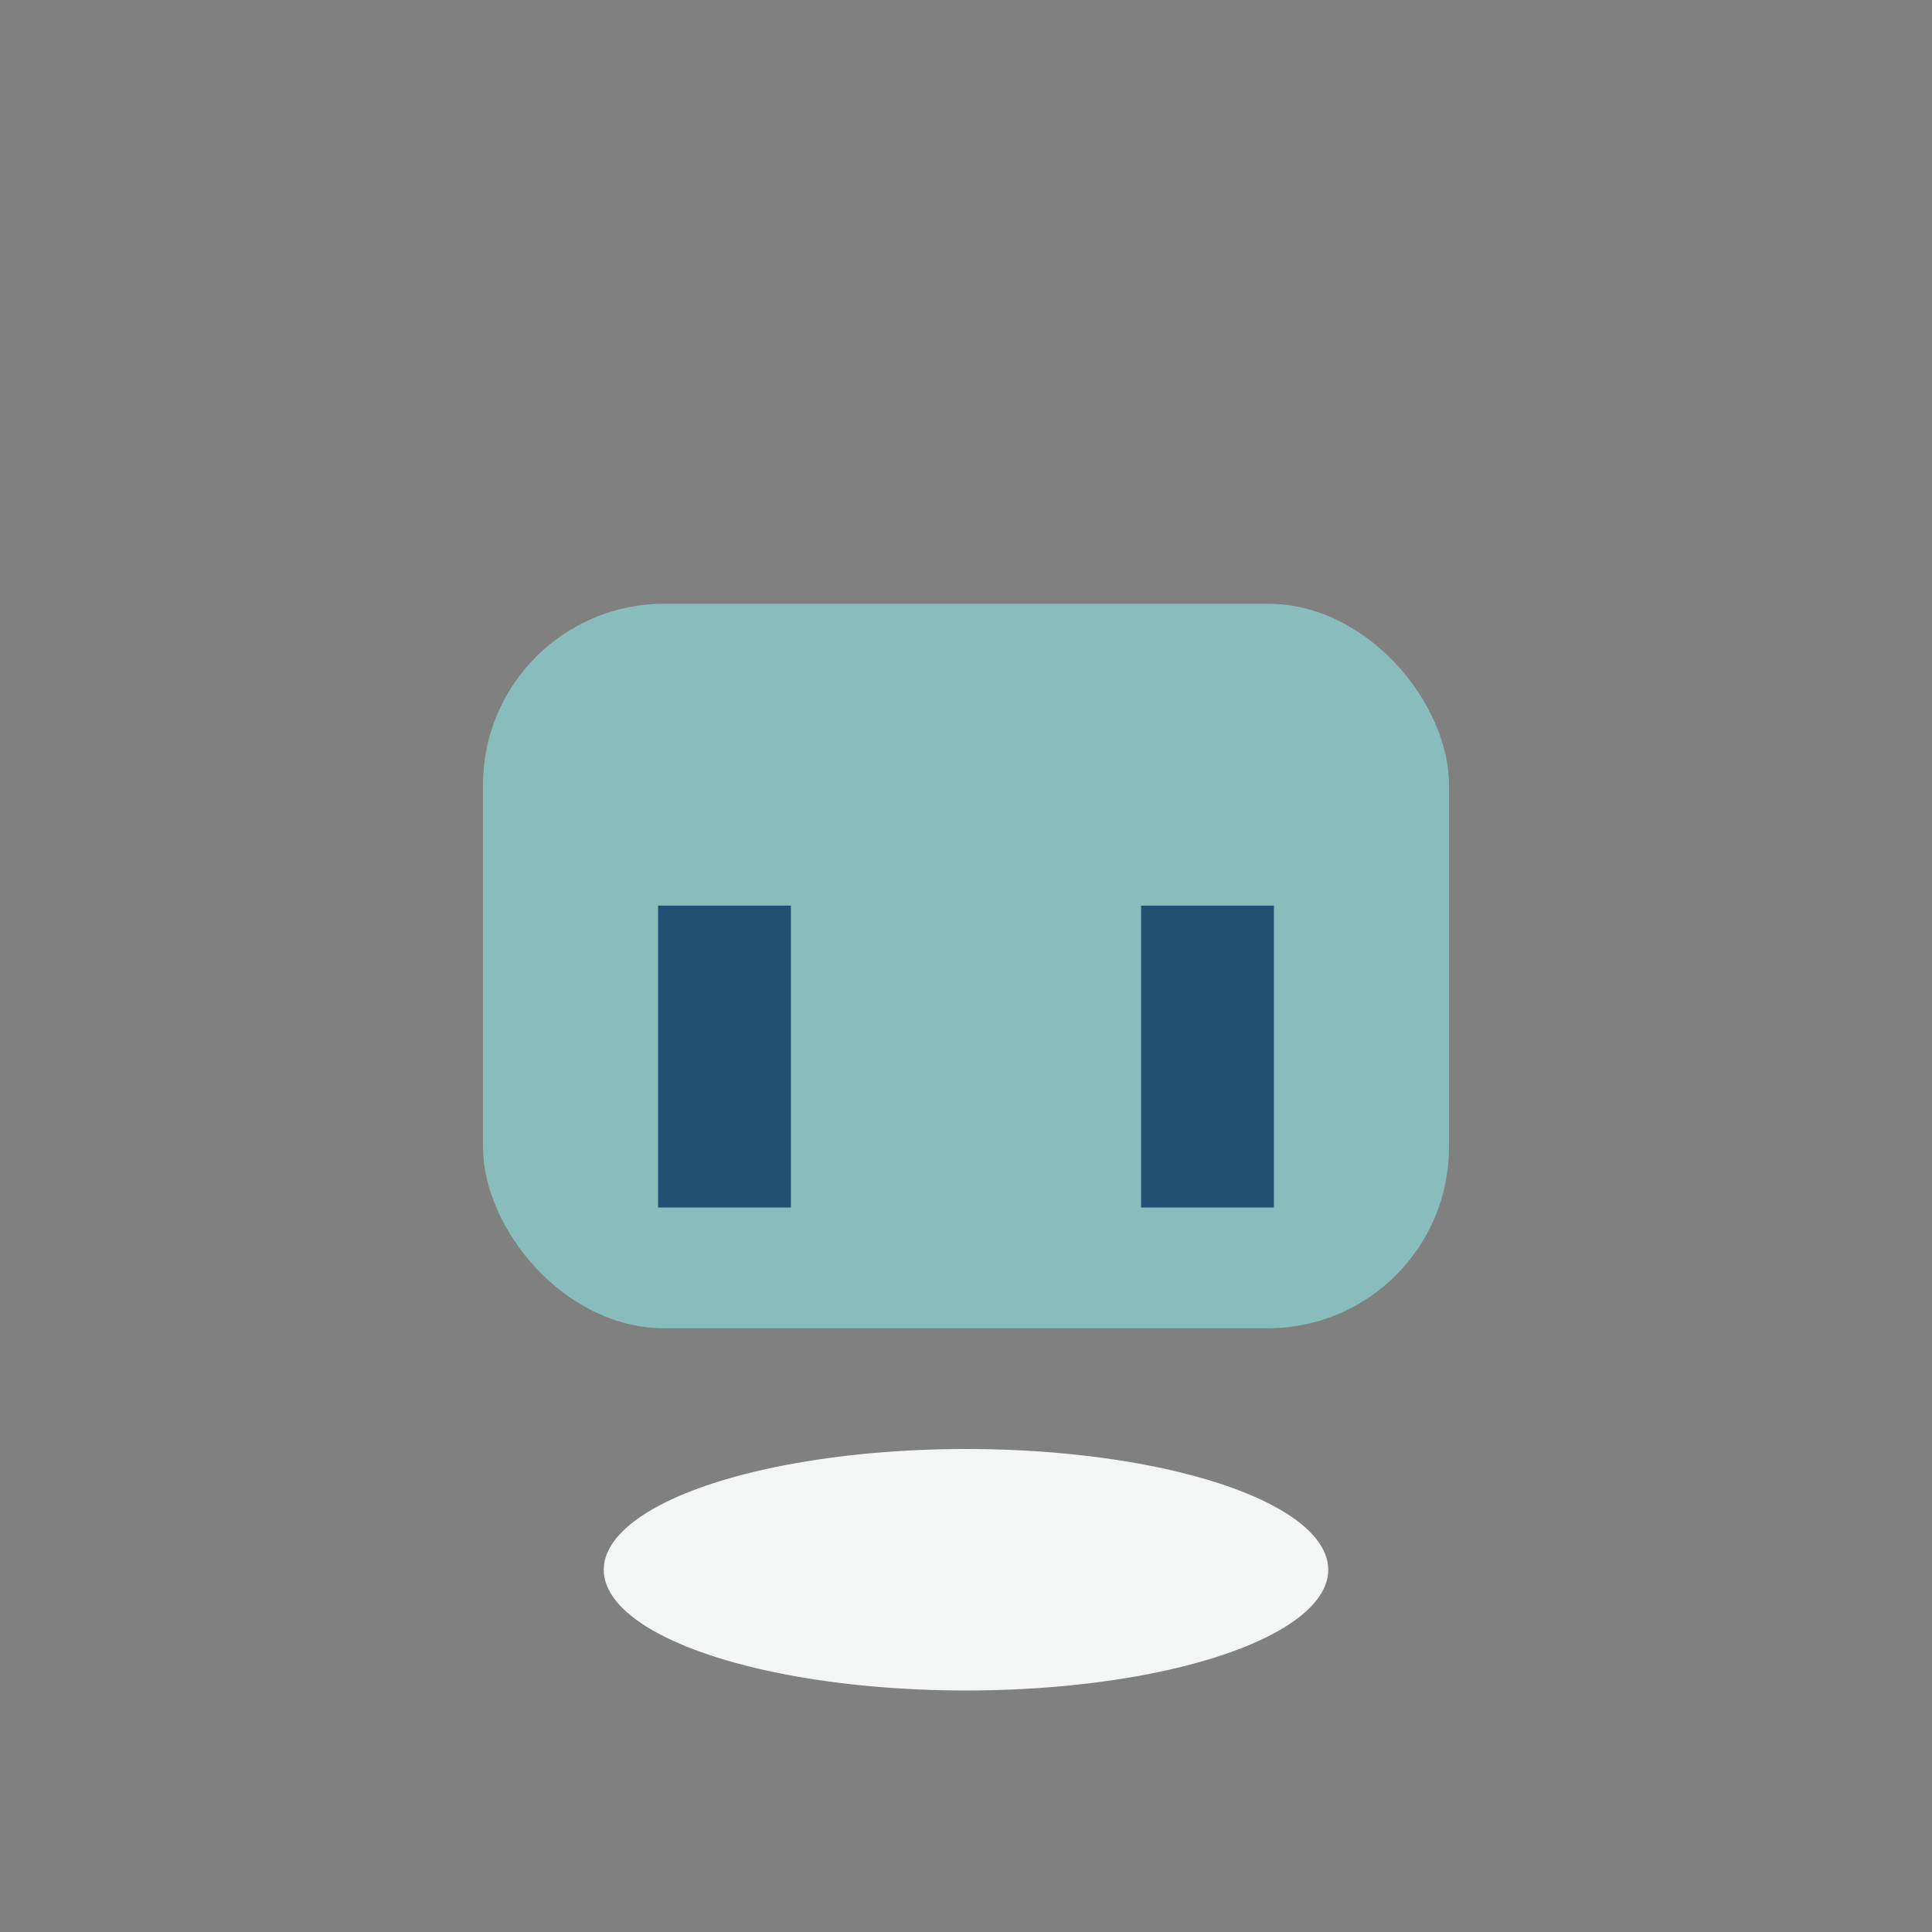 <?xml version="1.0" encoding="UTF-8"?>
<svg xmlns="http://www.w3.org/2000/svg" width="32" height="32" viewBox="0 0 32 32"><rect x="0" y="0" width="32" height="32" fill="#808080" stroke="none"/><rect x="8" y="10" width="16" height="12" rx="3" fill="#88BDBC"/><path d="M12 15v5M20 15v5" stroke="#205072" stroke-width="2.2"/><ellipse cx="16" cy="26" rx="6" ry="2" fill="#F4F6F6"/></svg>